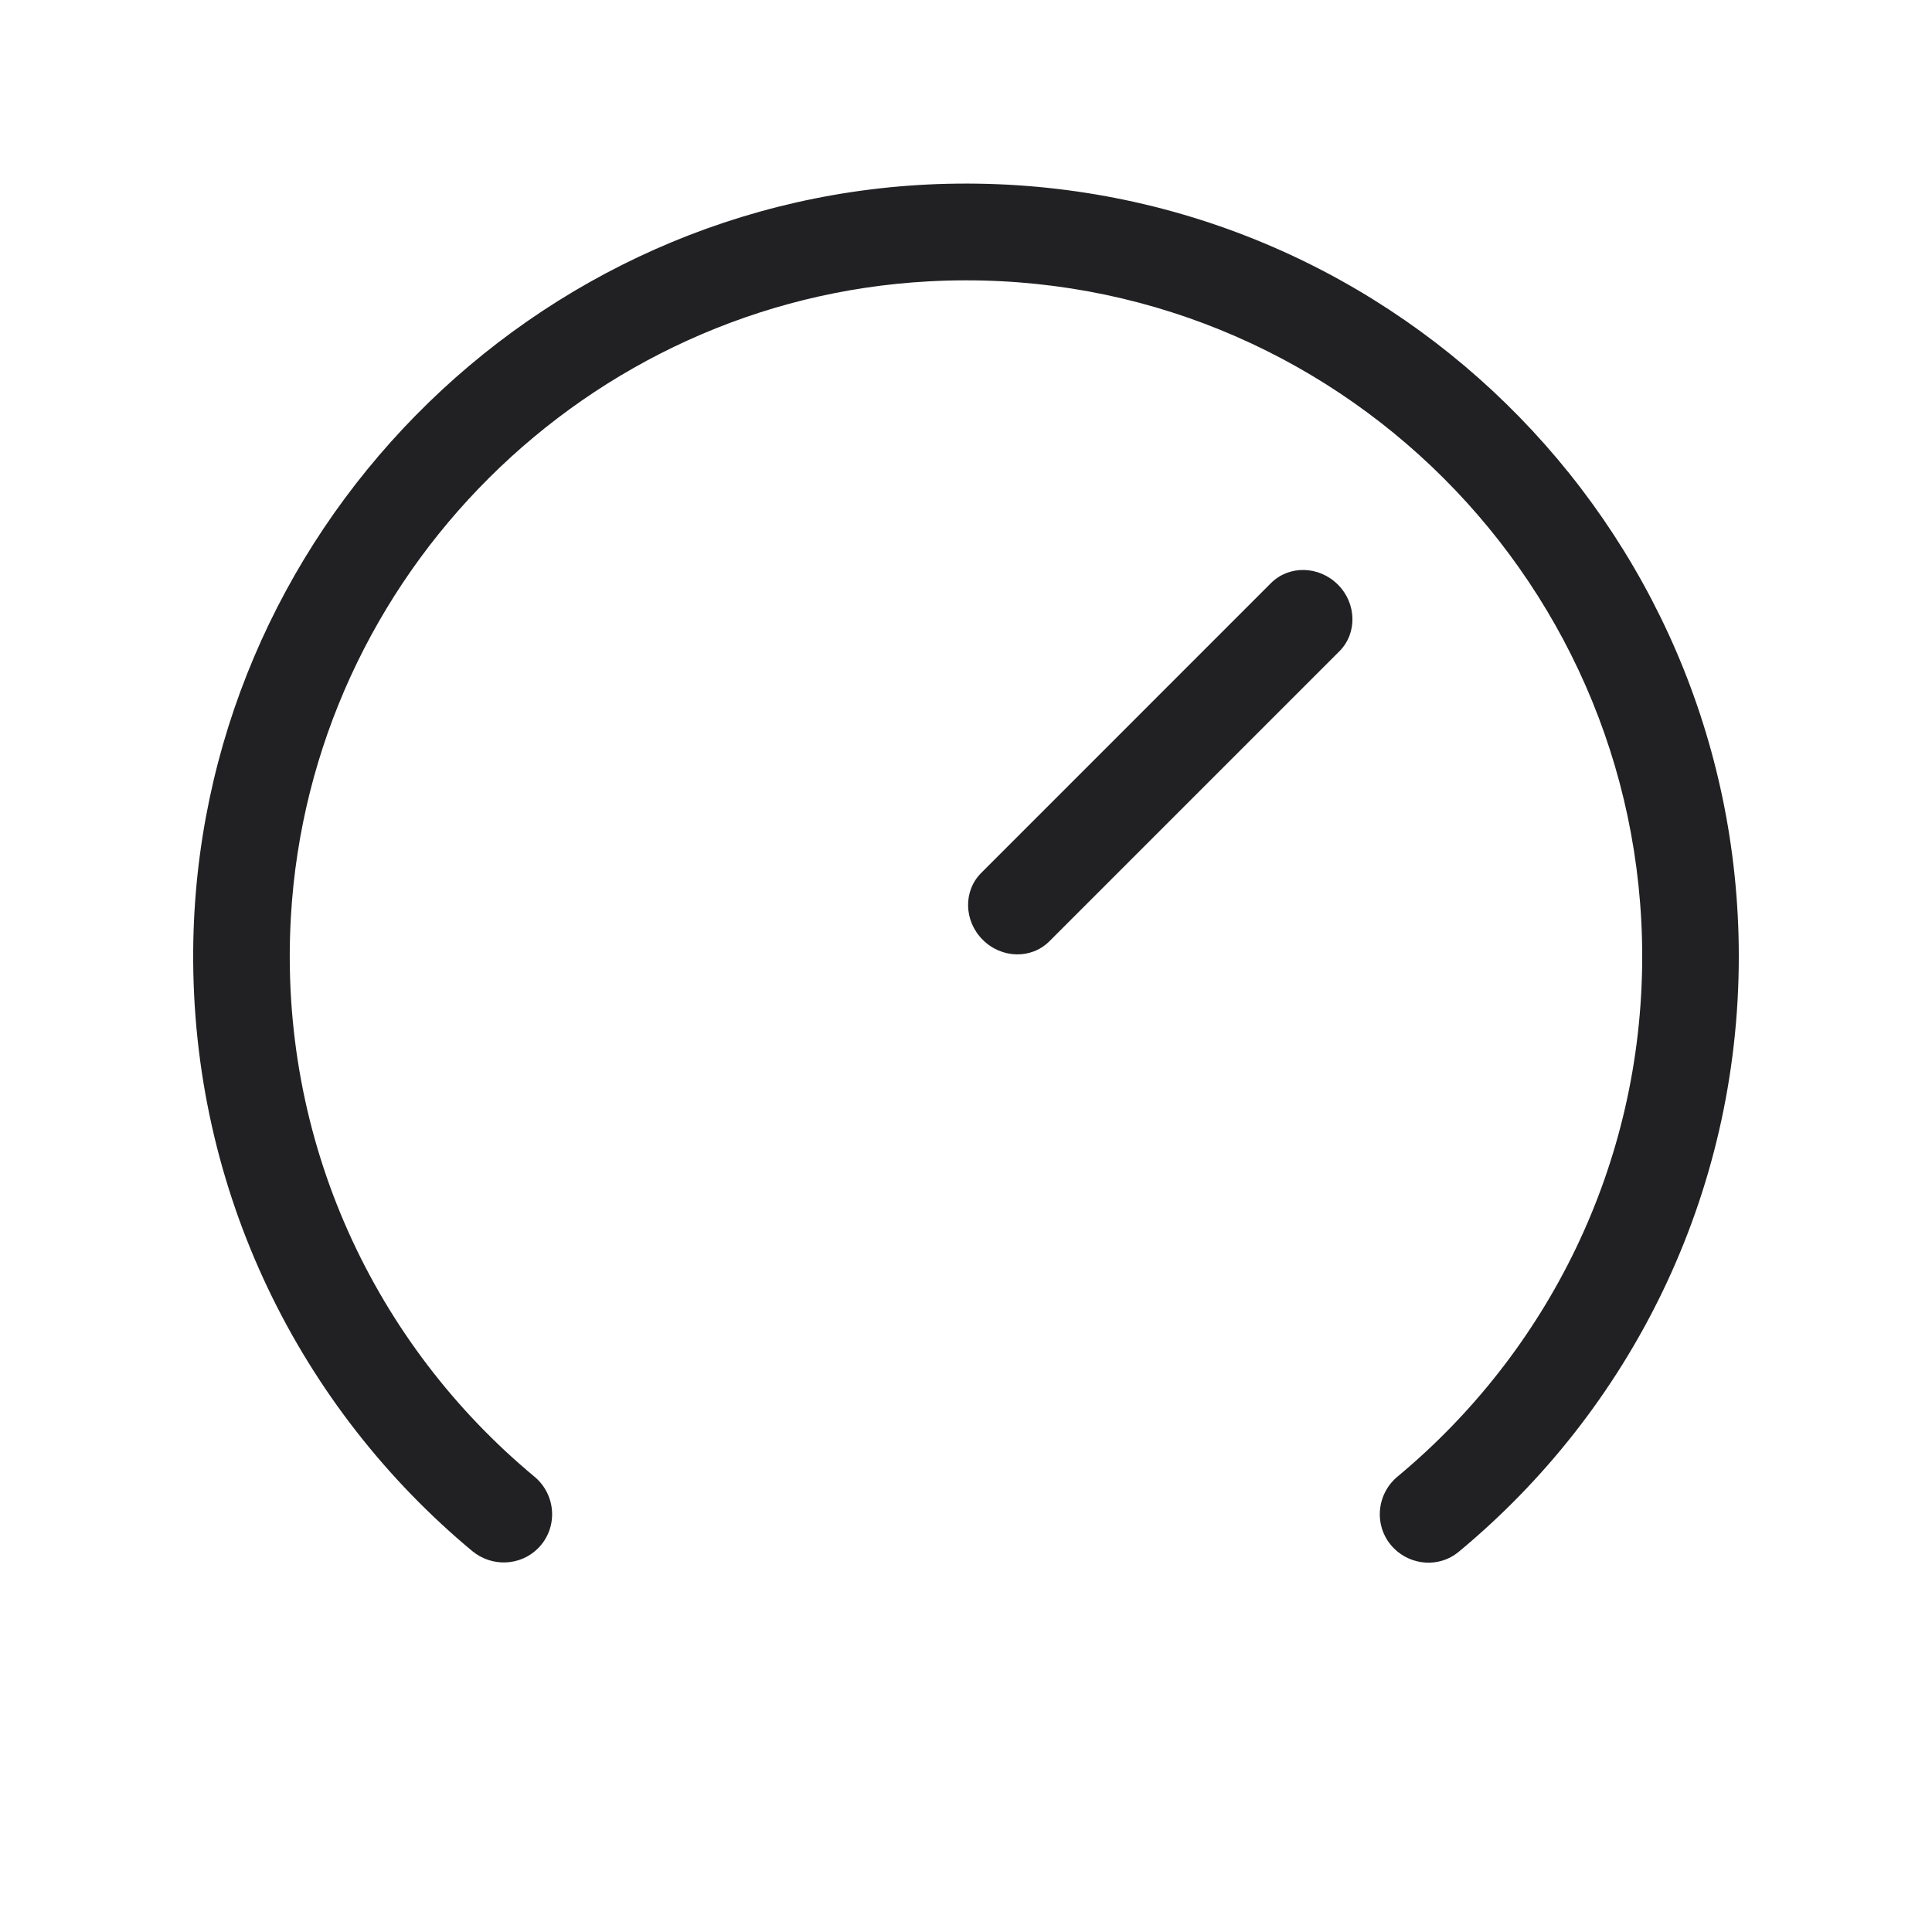 <svg width="30" height="30" viewBox="0 0 30 30" fill="none" xmlns="http://www.w3.org/2000/svg">
<g clip-path="url(#clip0_5903_35017)">
<path fill-rule="evenodd" clip-rule="evenodd" d="M14.711 2.854C21.47 2.695 27 8.128 27 14.851C27 18.571 25.308 21.895 22.65 24.097C22.355 24.343 21.917 24.314 21.645 24.043C21.33 23.728 21.359 23.213 21.701 22.928C24.021 21.001 25.5 18.097 25.5 14.851C25.5 8.869 20.472 4.039 14.42 4.369C9.117 4.655 4.823 8.932 4.517 14.233C4.316 17.727 5.831 20.88 8.297 22.928C8.64 23.212 8.669 23.728 8.354 24.043C8.076 24.32 7.634 24.334 7.332 24.084C4.664 21.863 2.972 18.508 3 14.758C3.05 8.315 8.27 3.005 14.711 2.854ZM20.798 10.113C21.077 9.834 21.067 9.369 20.774 9.077C20.48 8.784 20.017 8.774 19.736 9.054L15.235 13.556C14.956 13.835 14.966 14.3 15.259 14.592C15.551 14.885 16.015 14.897 16.295 14.616L20.798 10.113Z" fill="#212124"/>
</g>
<defs>
<clipPath id="clip0_5903_35017">
<rect width="30" height="30" fill="white"/>
</clipPath>
</defs>
</svg>
